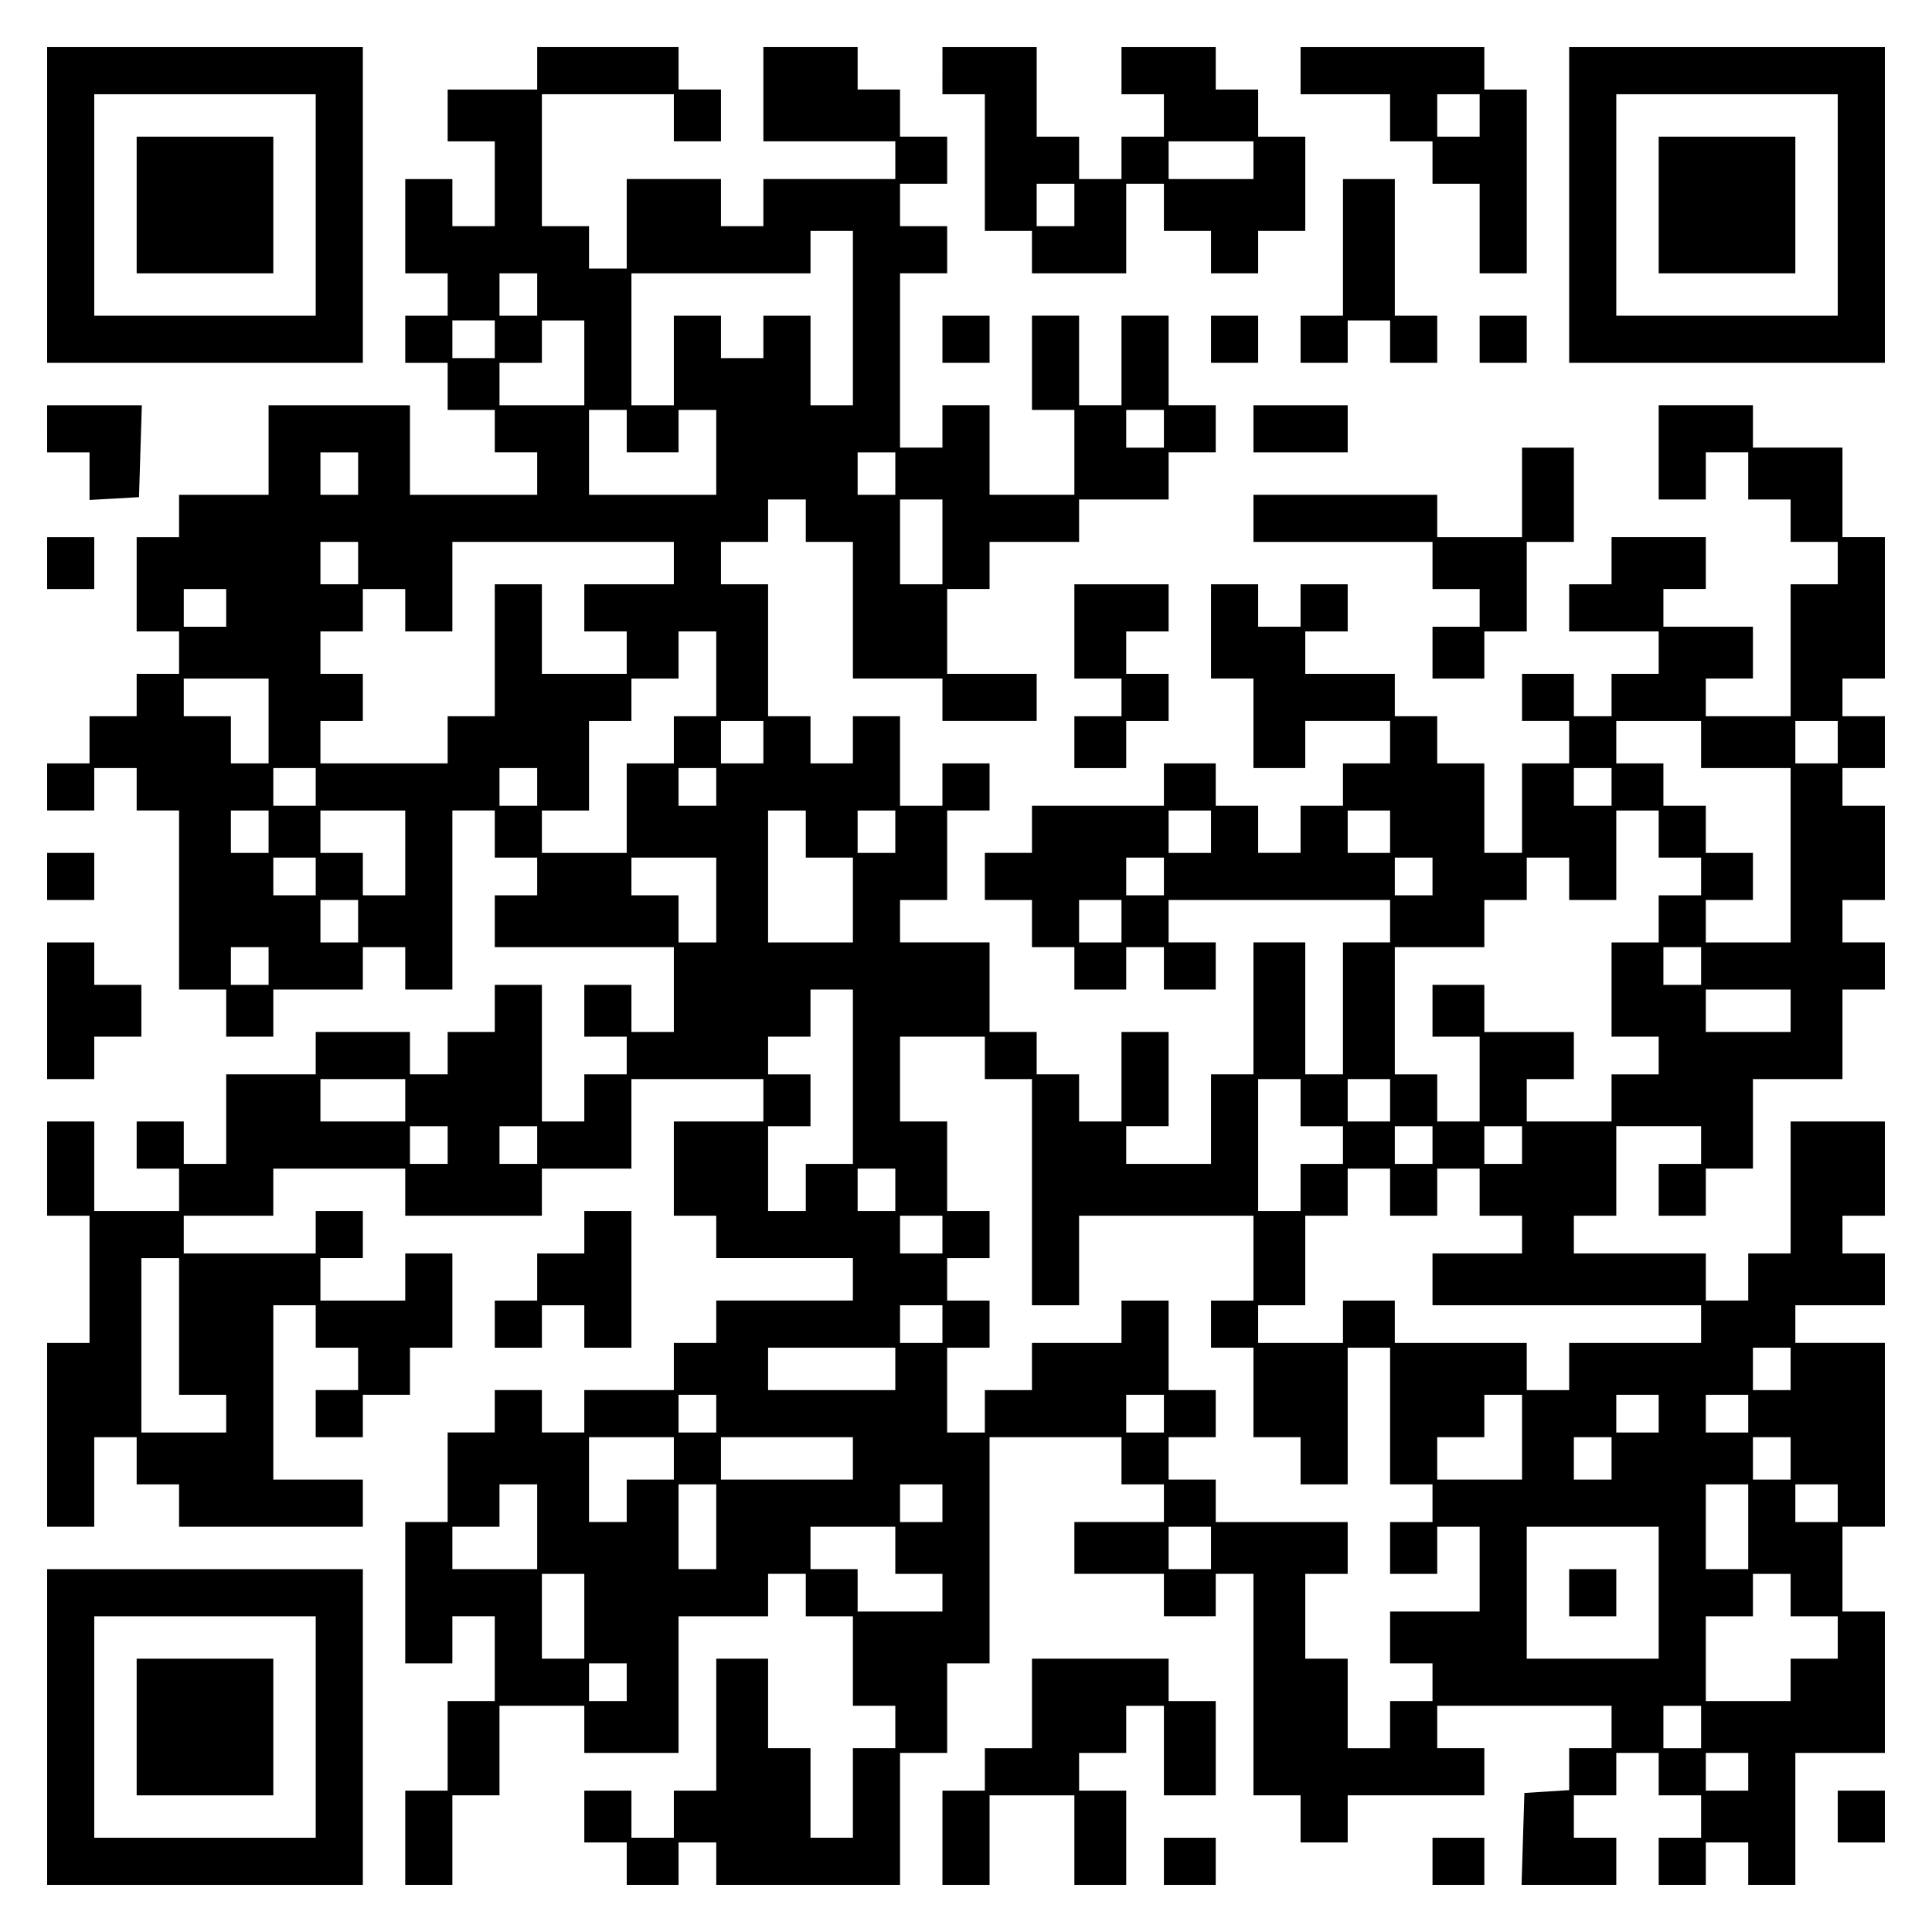 <?xml version="1.0" encoding="UTF-8" standalone="yes"?>
<svg version="1.0" xmlns="http://www.w3.org/2000/svg" width="100mm" height="100mm" viewBox="0 0 410 410" preserveAspectRatio="xMidYMid meet">
  <g transform="translate(0,410) scale(0.1,-0.1)" fill="#000000" stroke="none">
    <path d="M100 3665 l0 -335 335 0 335 0 0 335 0 335 -335 0 -335 0 0 -335z
m570 0 l0 -235 -235 0 -235 0 0 235 0 235 235 0 235 0 0 -235z"/>
    <path d="M290 3665 l0 -145 145 0 145 0 0 145 0 145 -145 0 -145 0 0 -145z"/>
    <path d="M1140 3955 l0 -45 -95 0 -95 0 0 -55 0 -55 50 0 50 0 0 -90 0 -90
-45 0 -45 0 0 50 0 50 -50 0 -50 0 0 -100 0 -100 45 0 45 0 0 -45 0 -45 -45 0
-45 0 0 -50 0 -50 45 0 45 0 0 -50 0 -50 50 0 50 0 0 -45 0 -45 45 0 45 0 0
-45 0 -45 -135 0 -135 0 0 95 0 95 -150 0 -150 0 0 -95 0 -95 -95 0 -95 0 0
-45 0 -45 -45 0 -45 0 0 -100 0 -100 45 0 45 0 0 -45 0 -45 -45 0 -45 0 0 -45
0 -45 -50 0 -50 0 0 -50 0 -50 -45 0 -45 0 0 -50 0 -50 50 0 50 0 0 45 0 45
45 0 45 0 0 -45 0 -45 45 0 45 0 0 -190 0 -190 50 0 50 0 0 -50 0 -50 50 0 50
0 0 50 0 50 95 0 95 0 0 45 0 45 45 0 45 0 0 -45 0 -45 50 0 50 0 0 190 0 190
45 0 45 0 0 -50 0 -50 45 0 45 0 0 -40 0 -40 -45 0 -45 0 0 -55 0 -55 190 0
190 0 0 -90 0 -90 -45 0 -45 0 0 50 0 50 -50 0 -50 0 0 -55 0 -55 45 0 45 0 0
-40 0 -40 -45 0 -45 0 0 -50 0 -50 -45 0 -45 0 0 145 0 145 -50 0 -50 0 0 -50
0 -50 -50 0 -50 0 0 -45 0 -45 -40 0 -40 0 0 45 0 45 -100 0 -100 0 0 -45 0
-45 -95 0 -95 0 0 -95 0 -95 -45 0 -45 0 0 45 0 45 -50 0 -50 0 0 -50 0 -50
45 0 45 0 0 -45 0 -45 -90 0 -90 0 0 95 0 95 -50 0 -50 0 0 -100 0 -100 45 0
45 0 0 -135 0 -135 -45 0 -45 0 0 -195 0 -195 50 0 50 0 0 95 0 95 45 0 45 0
0 -50 0 -50 45 0 45 0 0 -45 0 -45 195 0 195 0 0 50 0 50 -95 0 -95 0 0 185 0
185 45 0 45 0 0 -45 0 -45 45 0 45 0 0 -45 0 -45 -45 0 -45 0 0 -50 0 -50 50
0 50 0 0 45 0 45 50 0 50 0 0 50 0 50 45 0 45 0 0 100 0 100 -50 0 -50 0 0
-50 0 -50 -90 0 -90 0 0 45 0 45 45 0 45 0 0 50 0 50 -50 0 -50 0 0 -45 0 -45
-140 0 -140 0 0 40 0 40 95 0 95 0 0 50 0 50 140 0 140 0 0 -50 0 -50 145 0
145 0 0 50 0 50 95 0 95 0 0 95 0 95 140 0 140 0 0 -45 0 -45 -95 0 -95 0 0
-100 0 -100 45 0 45 0 0 -45 0 -45 145 0 145 0 0 -45 0 -45 -145 0 -145 0 0
-45 0 -45 -45 0 -45 0 0 -50 0 -50 -95 0 -95 0 0 -45 0 -45 -45 0 -45 0 0 45
0 45 -50 0 -50 0 0 -45 0 -45 -50 0 -50 0 0 -95 0 -95 -45 0 -45 0 0 -150 0
-150 50 0 50 0 0 50 0 50 45 0 45 0 0 -90 0 -90 -50 0 -50 0 0 -95 0 -95 -45
0 -45 0 0 -100 0 -100 50 0 50 0 0 95 0 95 50 0 50 0 0 95 0 95 90 0 90 0 0
-50 0 -50 100 0 100 0 0 145 0 145 95 0 95 0 0 45 0 45 40 0 40 0 0 -45 0 -45
50 0 50 0 0 -95 0 -95 45 0 45 0 0 -45 0 -45 -45 0 -45 0 0 -95 0 -95 -45 0
-45 0 0 95 0 95 -45 0 -45 0 0 95 0 95 -55 0 -55 0 0 -140 0 -140 -45 0 -45 0
0 -50 0 -50 -45 0 -45 0 0 50 0 50 -50 0 -50 0 0 -55 0 -55 45 0 45 0 0 -45 0
-45 55 0 55 0 0 45 0 45 40 0 40 0 0 -45 0 -45 195 0 195 0 0 140 0 140 50 0
50 0 0 95 0 95 45 0 45 0 0 240 0 240 140 0 140 0 0 -50 0 -50 45 0 45 0 0
-40 0 -40 -95 0 -95 0 0 -55 0 -55 95 0 95 0 0 -45 0 -45 55 0 55 0 0 45 0 45
40 0 40 0 0 -235 0 -235 50 0 50 0 0 -50 0 -50 50 0 50 0 0 50 0 50 145 0 145
0 0 50 0 50 -50 0 -50 0 0 45 0 45 185 0 185 0 0 -45 0 -45 -45 0 -45 0 0 -44
0 -45 -47 -3 -48 -3 -3 -97 -3 -98 101 0 100 0 0 50 0 50 -45 0 -45 0 0 45 0
45 45 0 45 0 0 45 0 45 45 0 45 0 0 -45 0 -45 45 0 45 0 0 -45 0 -45 -45 0
-45 0 0 -50 0 -50 50 0 50 0 0 45 0 45 45 0 45 0 0 -45 0 -45 50 0 50 0 0 140
0 140 95 0 95 0 0 150 0 150 -45 0 -45 0 0 90 0 90 45 0 45 0 0 195 0 195 -95
0 -95 0 0 40 0 40 95 0 95 0 0 55 0 55 -45 0 -45 0 0 40 0 40 45 0 45 0 0 100
0 100 -100 0 -100 0 0 -140 0 -140 -45 0 -45 0 0 -50 0 -50 -45 0 -45 0 0 50
0 50 -140 0 -140 0 0 40 0 40 45 0 45 0 0 95 0 95 90 0 90 0 0 -40 0 -40 -45
0 -45 0 0 -55 0 -55 50 0 50 0 0 50 0 50 50 0 50 0 0 95 0 95 95 0 95 0 0 95
0 95 45 0 45 0 0 50 0 50 -45 0 -45 0 0 45 0 45 45 0 45 0 0 100 0 100 -45 0
-45 0 0 40 0 40 45 0 45 0 0 55 0 55 -45 0 -45 0 0 40 0 40 45 0 45 0 0 150 0
150 -45 0 -45 0 0 95 0 95 -95 0 -95 0 0 45 0 45 -100 0 -100 0 0 -100 0 -100
50 0 50 0 0 50 0 50 45 0 45 0 0 -50 0 -50 45 0 45 0 0 -45 0 -45 50 0 50 0 0
-45 0 -45 -50 0 -50 0 0 -140 0 -140 -90 0 -90 0 0 40 0 40 50 0 50 0 0 55 0
55 -95 0 -95 0 0 40 0 40 45 0 45 0 0 55 0 55 -100 0 -100 0 0 -50 0 -50 -45
0 -45 0 0 -50 0 -50 95 0 95 0 0 -45 0 -45 -50 0 -50 0 0 -45 0 -45 -40 0 -40
0 0 45 0 45 -55 0 -55 0 0 -50 0 -50 50 0 50 0 0 -45 0 -45 -50 0 -50 0 0 -95
0 -95 -40 0 -40 0 0 95 0 95 -50 0 -50 0 0 50 0 50 -45 0 -45 0 0 45 0 45 -95
0 -95 0 0 45 0 45 45 0 45 0 0 50 0 50 -50 0 -50 0 0 -45 0 -45 -45 0 -45 0 0
45 0 45 -50 0 -50 0 0 -100 0 -100 45 0 45 0 0 -95 0 -95 55 0 55 0 0 50 0 50
90 0 90 0 0 -45 0 -45 -50 0 -50 0 0 -45 0 -45 -45 0 -45 0 0 -50 0 -50 -45 0
-45 0 0 50 0 50 -45 0 -45 0 0 45 0 45 -55 0 -55 0 0 -45 0 -45 -140 0 -140 0
0 -50 0 -50 -50 0 -50 0 0 -50 0 -50 50 0 50 0 0 -50 0 -50 45 0 45 0 0 -45 0
-45 55 0 55 0 0 45 0 45 40 0 40 0 0 -45 0 -45 55 0 55 0 0 50 0 50 -50 0 -50
0 0 45 0 45 235 0 235 0 0 -45 0 -45 -50 0 -50 0 0 -140 0 -140 -40 0 -40 0 0
140 0 140 -55 0 -55 0 0 -140 0 -140 -45 0 -45 0 0 -95 0 -95 -90 0 -90 0 0
40 0 40 45 0 45 0 0 100 0 100 -50 0 -50 0 0 -95 0 -95 -45 0 -45 0 0 50 0 50
-45 0 -45 0 0 45 0 45 -50 0 -50 0 0 95 0 95 -95 0 -95 0 0 45 0 45 50 0 50 0
0 95 0 95 45 0 45 0 0 50 0 50 -50 0 -50 0 0 -45 0 -45 -45 0 -45 0 0 95 0 95
-50 0 -50 0 0 -50 0 -50 -45 0 -45 0 0 50 0 50 -45 0 -45 0 0 140 0 140 -50 0
-50 0 0 45 0 45 50 0 50 0 0 45 0 45 40 0 40 0 0 -45 0 -45 50 0 50 0 0 -145
0 -145 95 0 95 0 0 -45 0 -45 100 0 100 0 0 50 0 50 -95 0 -95 0 0 90 0 90 45
0 45 0 0 50 0 50 95 0 95 0 0 45 0 45 95 0 95 0 0 50 0 50 50 0 50 0 0 50 0
50 -50 0 -50 0 0 95 0 95 -50 0 -50 0 0 -95 0 -95 -45 0 -45 0 0 95 0 95 -50
0 -50 0 0 -100 0 -100 45 0 45 0 0 -90 0 -90 -90 0 -90 0 0 95 0 95 -50 0 -50
0 0 -45 0 -45 -45 0 -45 0 0 185 0 185 50 0 50 0 0 50 0 50 -50 0 -50 0 0 45
0 45 50 0 50 0 0 50 0 50 -50 0 -50 0 0 50 0 50 -45 0 -45 0 0 45 0 45 -100 0
-100 0 0 -100 0 -100 140 0 140 0 0 -40 0 -40 -140 0 -140 0 0 -50 0 -50 -45
0 -45 0 0 50 0 50 -100 0 -100 0 0 -95 0 -95 -40 0 -40 0 0 45 0 45 -50 0 -50
0 0 140 0 140 140 0 140 0 0 -50 0 -50 50 0 50 0 0 55 0 55 -45 0 -45 0 0 45
0 45 -150 0 -150 0 0 -45z m670 -530 l0 -185 -45 0 -45 0 0 95 0 95 -50 0 -50
0 0 -45 0 -45 -45 0 -45 0 0 45 0 45 -50 0 -50 0 0 -95 0 -95 -45 0 -45 0 0
140 0 140 190 0 190 0 0 45 0 45 45 0 45 0 0 -185z m-670 50 l0 -45 -40 0 -40
0 0 45 0 45 40 0 40 0 0 -45z m-90 -95 l0 -40 -45 0 -45 0 0 40 0 40 45 0 45
0 0 -40z m190 -50 l0 -90 -90 0 -90 0 0 45 0 45 45 0 45 0 0 45 0 45 45 0 45
0 0 -90z m90 -145 l0 -45 55 0 55 0 0 45 0 45 40 0 40 0 0 -90 0 -90 -135 0
-135 0 0 90 0 90 40 0 40 0 0 -45z m1140 5 l0 -40 -40 0 -40 0 0 40 0 40 40 0
40 0 0 -40z m-1710 -95 l0 -45 -40 0 -40 0 0 45 0 45 40 0 40 0 0 -45z m1140
0 l0 -45 -40 0 -40 0 0 45 0 45 40 0 40 0 0 -45z m100 -145 l0 -90 -45 0 -45
0 0 90 0 90 45 0 45 0 0 -90z m-1240 -45 l0 -45 -40 0 -40 0 0 45 0 45 40 0
40 0 0 -45z m670 0 l0 -45 -95 0 -95 0 0 -50 0 -50 45 0 45 0 0 -45 0 -45 -90
0 -90 0 0 95 0 95 -50 0 -50 0 0 -140 0 -140 -50 0 -50 0 0 -50 0 -50 -135 0
-135 0 0 45 0 45 45 0 45 0 0 50 0 50 -45 0 -45 0 0 45 0 45 45 0 45 0 0 45 0
45 45 0 45 0 0 -45 0 -45 50 0 50 0 0 95 0 95 235 0 235 0 0 -45z m-950 -95
l0 -40 -45 0 -45 0 0 40 0 40 45 0 45 0 0 -40z m1040 -140 l0 -90 -45 0 -45 0
0 -50 0 -50 -50 0 -50 0 0 -95 0 -95 -90 0 -90 0 0 45 0 45 50 0 50 0 0 95 0
95 45 0 45 0 0 45 0 45 50 0 50 0 0 50 0 50 40 0 40 0 0 -90z m-950 -100 l0
-90 -40 0 -40 0 0 50 0 50 -50 0 -50 0 0 40 0 40 90 0 90 0 0 -90z m1050 -45
l0 -45 -45 0 -45 0 0 45 0 45 45 0 45 0 0 -45z m1990 -5 l0 -50 95 0 95 0 0
-185 0 -185 -90 0 -90 0 0 45 0 45 50 0 50 0 0 50 0 50 -50 0 -50 0 0 50 0 50
-45 0 -45 0 0 45 0 45 -50 0 -50 0 0 45 0 45 90 0 90 0 0 -50z m290 5 l0 -45
-45 0 -45 0 0 45 0 45 45 0 45 0 0 -45z m-3230 -95 l0 -40 -45 0 -45 0 0 40 0
40 45 0 45 0 0 -40z m470 0 l0 -40 -40 0 -40 0 0 40 0 40 40 0 40 0 0 -40z
m380 0 l0 -40 -40 0 -40 0 0 40 0 40 40 0 40 0 0 -40z m1900 0 l0 -40 -40 0
-40 0 0 40 0 40 40 0 40 0 0 -40z m-2850 -95 l0 -45 -40 0 -40 0 0 45 0 45 40
0 40 0 0 -45z m290 -45 l0 -90 -45 0 -45 0 0 45 0 45 -45 0 -45 0 0 45 0 45
90 0 90 0 0 -90z m850 40 l0 -50 50 0 50 0 0 -90 0 -90 -90 0 -90 0 0 140 0
140 40 0 40 0 0 -50z m190 5 l0 -45 -40 0 -40 0 0 45 0 45 40 0 40 0 0 -45z
m670 0 l0 -45 -45 0 -45 0 0 45 0 45 45 0 45 0 0 -45z m380 0 l0 -45 -45 0
-45 0 0 45 0 45 45 0 45 0 0 -45z m570 -5 l0 -50 45 0 45 0 0 -40 0 -40 -45 0
-45 0 0 -50 0 -50 -50 0 -50 0 0 -100 0 -100 50 0 50 0 0 -40 0 -40 -50 0 -50
0 0 -50 0 -50 -90 0 -90 0 0 45 0 45 50 0 50 0 0 50 0 50 -95 0 -95 0 0 50 0
50 -55 0 -55 0 0 -55 0 -55 50 0 50 0 0 -90 0 -90 -45 0 -45 0 0 50 0 50 -45
0 -45 0 0 135 0 135 95 0 95 0 0 50 0 50 45 0 45 0 0 45 0 45 45 0 45 0 0 -45
0 -45 50 0 50 0 0 95 0 95 45 0 45 0 0 -50z m-2850 -90 l0 -40 -45 0 -45 0 0
40 0 40 45 0 45 0 0 -40z m850 -50 l0 -90 -40 0 -40 0 0 50 0 50 -50 0 -50 0
0 40 0 40 90 0 90 0 0 -90z m950 50 l0 -40 -40 0 -40 0 0 40 0 40 40 0 40 0 0
-40z m570 0 l0 -40 -40 0 -40 0 0 40 0 40 40 0 40 0 0 -40z m-2280 -95 l0 -45
-40 0 -40 0 0 45 0 45 40 0 40 0 0 -45z m1620 0 l0 -45 -45 0 -45 0 0 45 0 45
45 0 45 0 0 -45z m-1810 -95 l0 -40 -40 0 -40 0 0 40 0 40 40 0 40 0 0 -40z
m3040 0 l0 -40 -40 0 -40 0 0 40 0 40 40 0 40 0 0 -40z m-1800 -235 l0 -185
-50 0 -50 0 0 -50 0 -50 -40 0 -40 0 0 90 0 90 45 0 45 0 0 55 0 55 -45 0 -45
0 0 40 0 40 45 0 45 0 0 50 0 50 45 0 45 0 0 -185z m1990 140 l0 -45 -90 0
-90 0 0 45 0 45 90 0 90 0 0 -45z m-1710 -100 l0 -45 50 0 50 0 0 -240 0 -240
50 0 50 0 0 95 0 95 185 0 185 0 0 -90 0 -90 -45 0 -45 0 0 -50 0 -50 45 0 45
0 0 -95 0 -95 50 0 50 0 0 -50 0 -50 50 0 50 0 0 145 0 145 45 0 45 0 0 -145
0 -145 45 0 45 0 0 -40 0 -40 -45 0 -45 0 0 -55 0 -55 50 0 50 0 0 50 0 50 45
0 45 0 0 -90 0 -90 -95 0 -95 0 0 -55 0 -55 45 0 45 0 0 -40 0 -40 -45 0 -45
0 0 -50 0 -50 -45 0 -45 0 0 95 0 95 -45 0 -45 0 0 90 0 90 45 0 45 0 0 55 0
55 -140 0 -140 0 0 45 0 45 -50 0 -50 0 0 45 0 45 50 0 50 0 0 50 0 50 -50 0
-50 0 0 95 0 95 -50 0 -50 0 0 -45 0 -45 -95 0 -95 0 0 -50 0 -50 -50 0 -50 0
0 -45 0 -45 -40 0 -40 0 0 90 0 90 45 0 45 0 0 50 0 50 -45 0 -45 0 0 45 0 45
45 0 45 0 0 50 0 50 -45 0 -45 0 0 95 0 95 -50 0 -50 0 0 90 0 90 90 0 90 0 0
-45z m-1230 -90 l0 -45 -90 0 -90 0 0 45 0 45 90 0 90 0 0 -45z m1900 -5 l0
-50 45 0 45 0 0 -40 0 -40 -45 0 -45 0 0 -50 0 -50 -45 0 -45 0 0 140 0 140
45 0 45 0 0 -50z m190 5 l0 -45 -45 0 -45 0 0 45 0 45 45 0 45 0 0 -45z
m-2000 -95 l0 -40 -40 0 -40 0 0 40 0 40 40 0 40 0 0 -40z m190 0 l0 -40 -40
0 -40 0 0 40 0 40 40 0 40 0 0 -40z m1900 0 l0 -40 -40 0 -40 0 0 40 0 40 40
0 40 0 0 -40z m190 0 l0 -40 -40 0 -40 0 0 40 0 40 40 0 40 0 0 -40z m-1330
-95 l0 -45 -40 0 -40 0 0 45 0 45 40 0 40 0 0 -45z m1050 -5 l0 -50 50 0 50 0
0 50 0 50 45 0 45 0 0 -50 0 -50 45 0 45 0 0 -40 0 -40 -95 0 -95 0 0 -55 0
-55 285 0 285 0 0 -40 0 -40 -140 0 -140 0 0 -50 0 -50 -45 0 -45 0 0 50 0 50
-140 0 -140 0 0 45 0 45 -55 0 -55 0 0 -45 0 -45 -90 0 -90 0 0 40 0 40 50 0
50 0 0 95 0 95 45 0 45 0 0 50 0 50 45 0 45 0 0 -50z m-950 -90 l0 -40 -45 0
-45 0 0 40 0 40 45 0 45 0 0 -40z m-1620 -195 l0 -145 50 0 50 0 0 -40 0 -40
-90 0 -90 0 0 185 0 185 40 0 40 0 0 -145z m1620 5 l0 -40 -45 0 -45 0 0 40 0
40 45 0 45 0 0 -40z m-100 -95 l0 -45 -135 0 -135 0 0 45 0 45 135 0 135 0 0
-45z m1900 0 l0 -45 -40 0 -40 0 0 45 0 45 40 0 40 0 0 -45z m-2280 -95 l0
-40 -40 0 -40 0 0 40 0 40 40 0 40 0 0 -40z m950 0 l0 -40 -40 0 -40 0 0 40 0
40 40 0 40 0 0 -40z m760 -50 l0 -90 -90 0 -90 0 0 45 0 45 50 0 50 0 0 45 0
45 40 0 40 0 0 -90z m290 50 l0 -40 -45 0 -45 0 0 40 0 40 45 0 45 0 0 -40z
m190 0 l0 -40 -45 0 -45 0 0 40 0 40 45 0 45 0 0 -40z m-2280 -95 l0 -45 -50
0 -50 0 0 -45 0 -45 -40 0 -40 0 0 90 0 90 90 0 90 0 0 -45z m380 0 l0 -45
-140 0 -140 0 0 45 0 45 140 0 140 0 0 -45z m1610 0 l0 -45 -40 0 -40 0 0 45
0 45 40 0 40 0 0 -45z m380 0 l0 -45 -40 0 -40 0 0 45 0 45 40 0 40 0 0 -45z
m-2660 -145 l0 -90 -90 0 -90 0 0 45 0 45 50 0 50 0 0 45 0 45 40 0 40 0 0
-90z m380 0 l0 -90 -40 0 -40 0 0 90 0 90 40 0 40 0 0 -90z m480 50 l0 -40
-45 0 -45 0 0 40 0 40 45 0 45 0 0 -40z m1710 -50 l0 -90 -45 0 -45 0 0 90 0
90 45 0 45 0 0 -90z m190 50 l0 -40 -45 0 -45 0 0 40 0 40 45 0 45 0 0 -40z
m-2000 -100 l0 -50 50 0 50 0 0 -40 0 -40 -90 0 -90 0 0 45 0 45 -50 0 -50 0
0 45 0 45 90 0 90 0 0 -50z m670 5 l0 -45 -45 0 -45 0 0 45 0 45 45 0 45 0 0
-45z m950 -95 l0 -140 -140 0 -140 0 0 140 0 140 140 0 140 0 0 -140z m-2280
-50 l0 -90 -45 0 -45 0 0 90 0 90 45 0 45 0 0 -90z m2560 45 l0 -45 50 0 50 0
0 -45 0 -45 -50 0 -50 0 0 -45 0 -45 -90 0 -90 0 0 90 0 90 50 0 50 0 0 45 0
45 40 0 40 0 0 -45z m-2470 -185 l0 -40 -40 0 -40 0 0 40 0 40 40 0 40 0 0
-40z m2280 -95 l0 -45 -40 0 -40 0 0 45 0 45 40 0 40 0 0 -45z m100 -95 l0
-40 -45 0 -45 0 0 40 0 40 45 0 45 0 0 -40z"/>
    <path d="M3330 720 l0 -50 50 0 50 0 0 50 0 50 -50 0 -50 0 0 -50z"/>
    <path d="M2000 3950 l0 -50 45 0 45 0 0 -145 0 -145 50 0 50 0 0 -45 0 -45
100 0 100 0 0 95 0 95 40 0 40 0 0 -50 0 -50 50 0 50 0 0 -45 0 -45 50 0 50 0
0 45 0 45 50 0 50 0 0 100 0 100 -50 0 -50 0 0 50 0 50 -45 0 -45 0 0 45 0 45
-100 0 -100 0 0 -50 0 -50 45 0 45 0 0 -45 0 -45 -45 0 -45 0 0 -45 0 -45 -45
0 -45 0 0 45 0 45 -45 0 -45 0 0 95 0 95 -100 0 -100 0 0 -50z m660 -190 l0
-40 -90 0 -90 0 0 40 0 40 90 0 90 0 0 -40z m-380 -95 l0 -45 -40 0 -40 0 0
45 0 45 40 0 40 0 0 -45z"/>
    <path d="M2760 3950 l0 -50 95 0 95 0 0 -50 0 -50 45 0 45 0 0 -45 0 -45 50 0
50 0 0 -95 0 -95 50 0 50 0 0 195 0 195 -45 0 -45 0 0 45 0 45 -195 0 -195 0
0 -50z m380 -95 l0 -45 -45 0 -45 0 0 45 0 45 45 0 45 0 0 -45z"/>
    <path d="M3330 3665 l0 -335 335 0 335 0 0 335 0 335 -335 0 -335 0 0 -335z
m570 0 l0 -235 -235 0 -235 0 0 235 0 235 235 0 235 0 0 -235z"/>
    <path d="M3520 3665 l0 -145 145 0 145 0 0 145 0 145 -145 0 -145 0 0 -145z"/>
    <path d="M2850 3575 l0 -145 -45 0 -45 0 0 -50 0 -50 50 0 50 0 0 45 0 45 45
0 45 0 0 -45 0 -45 50 0 50 0 0 50 0 50 -45 0 -45 0 0 145 0 145 -55 0 -55 0
0 -145z"/>
    <path d="M2000 3380 l0 -50 50 0 50 0 0 50 0 50 -50 0 -50 0 0 -50z"/>
    <path d="M2570 3380 l0 -50 50 0 50 0 0 50 0 50 -50 0 -50 0 0 -50z"/>
    <path d="M3140 3380 l0 -50 50 0 50 0 0 50 0 50 -50 0 -50 0 0 -50z"/>
    <path d="M100 3190 l0 -50 45 0 45 0 0 -51 0 -50 53 3 52 3 3 98 3 97 -101 0
-100 0 0 -50z"/>
    <path d="M2660 3190 l0 -50 100 0 100 0 0 50 0 50 -100 0 -100 0 0 -50z"/>
    <path d="M3230 3055 l0 -95 -90 0 -90 0 0 45 0 45 -195 0 -195 0 0 -50 0 -50
190 0 190 0 0 -50 0 -50 50 0 50 0 0 -40 0 -40 -50 0 -50 0 0 -55 0 -55 55 0
55 0 0 50 0 50 45 0 45 0 0 95 0 95 50 0 50 0 0 100 0 100 -55 0 -55 0 0 -95z"/>
    <path d="M100 2905 l0 -55 50 0 50 0 0 55 0 55 -50 0 -50 0 0 -55z"/>
    <path d="M2280 2760 l0 -100 50 0 50 0 0 -40 0 -40 -50 0 -50 0 0 -55 0 -55
55 0 55 0 0 50 0 50 45 0 45 0 0 50 0 50 -45 0 -45 0 0 45 0 45 45 0 45 0 0
50 0 50 -100 0 -100 0 0 -100z"/>
    <path d="M100 2240 l0 -50 50 0 50 0 0 50 0 50 -50 0 -50 0 0 -50z"/>
    <path d="M100 1955 l0 -145 50 0 50 0 0 45 0 45 50 0 50 0 0 55 0 55 -50 0
-50 0 0 45 0 45 -50 0 -50 0 0 -145z"/>
    <path d="M1240 1485 l0 -45 -50 0 -50 0 0 -50 0 -50 -45 0 -45 0 0 -50 0 -50
50 0 50 0 0 45 0 45 45 0 45 0 0 -45 0 -45 50 0 50 0 0 145 0 145 -50 0 -50 0
0 -45z"/>
    <path d="M100 435 l0 -335 335 0 335 0 0 335 0 335 -335 0 -335 0 0 -335z
m570 0 l0 -235 -235 0 -235 0 0 235 0 235 235 0 235 0 0 -235z"/>
    <path d="M290 435 l0 -145 145 0 145 0 0 145 0 145 -145 0 -145 0 0 -145z"/>
    <path d="M2190 485 l0 -95 -50 0 -50 0 0 -45 0 -45 -45 0 -45 0 0 -100 0 -100
50 0 50 0 0 95 0 95 90 0 90 0 0 -95 0 -95 55 0 55 0 0 100 0 100 -50 0 -50 0
0 40 0 40 50 0 50 0 0 50 0 50 40 0 40 0 0 -95 0 -95 55 0 55 0 0 100 0 100
-50 0 -50 0 0 45 0 45 -145 0 -145 0 0 -95z"/>
    <path d="M3900 245 l0 -55 50 0 50 0 0 55 0 55 -50 0 -50 0 0 -55z"/>
    <path d="M2470 150 l0 -50 55 0 55 0 0 50 0 50 -55 0 -55 0 0 -50z"/>
    <path d="M3040 150 l0 -50 55 0 55 0 0 50 0 50 -55 0 -55 0 0 -50z"/>
  </g>
</svg>